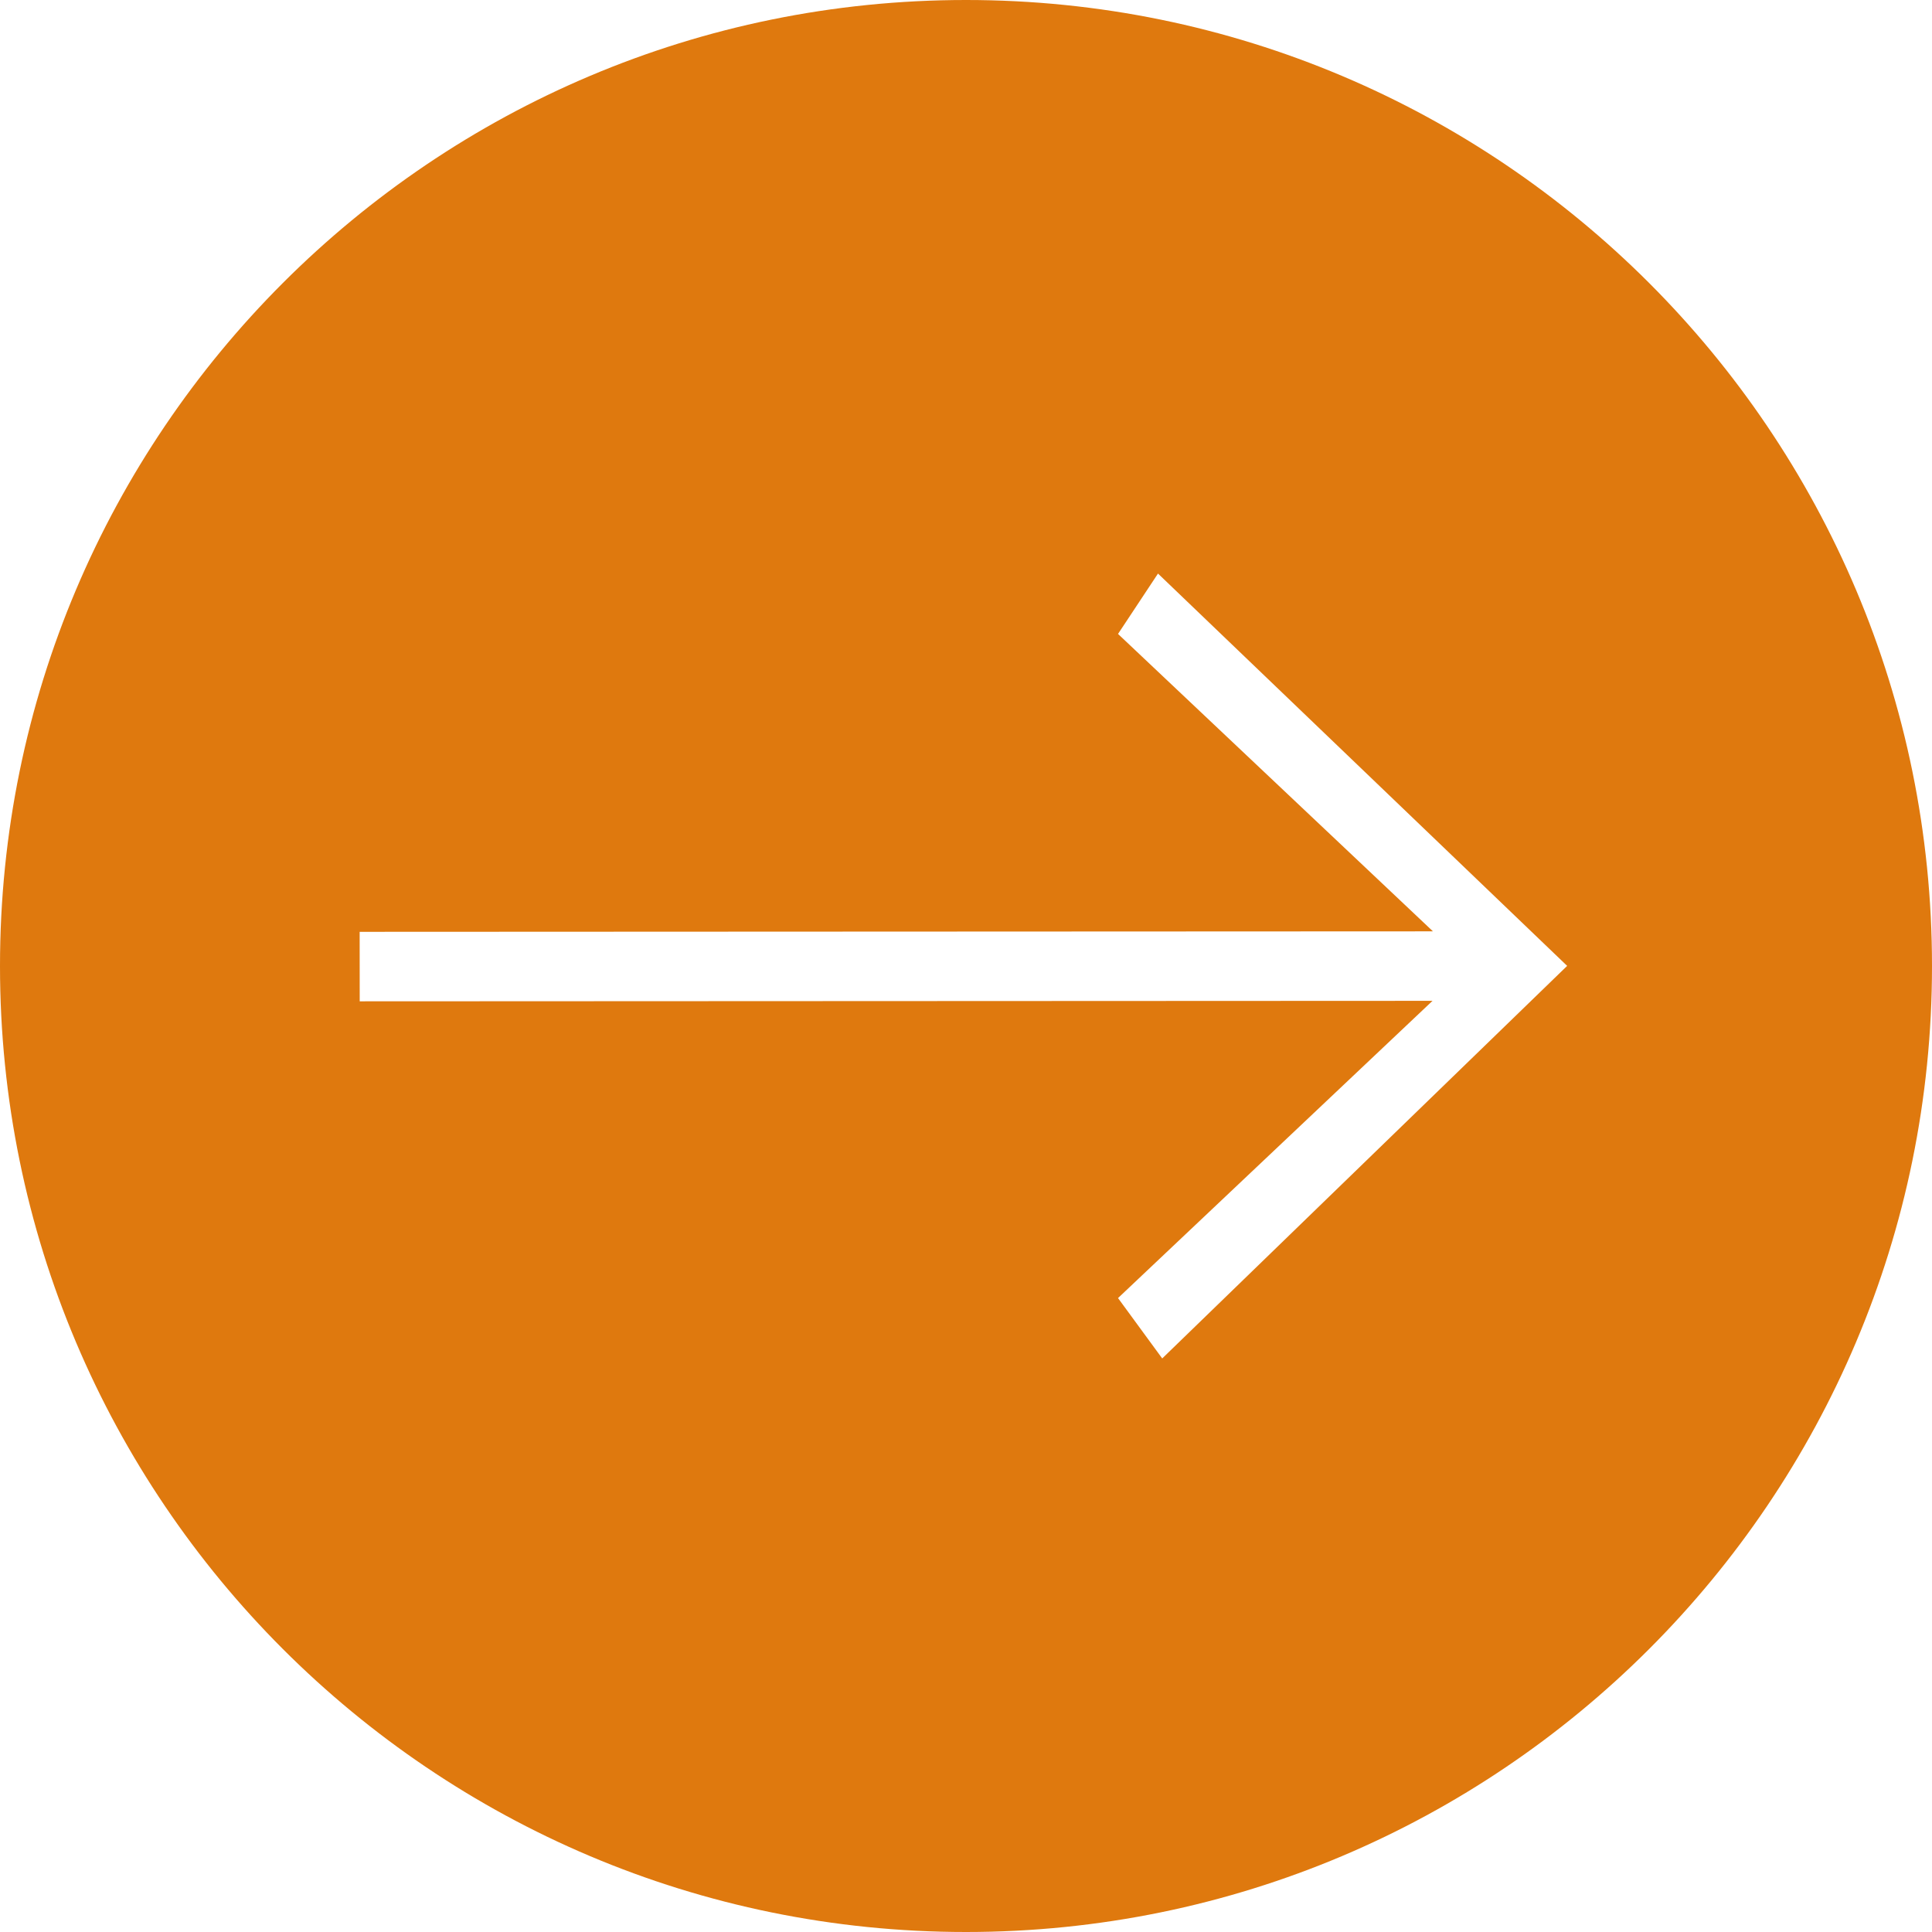 <?xml version="1.0" encoding="UTF-8"?><svg version="1.1" width="32px" height="32px" viewBox="0 0 32.0 32.0" xmlns="http://www.w3.org/2000/svg" xmlns:xlink="http://www.w3.org/1999/xlink"><defs><clipPath id="i0"><path d="M16,0 C24.837,0 32,7.163 32,16 C32,24.837 24.837,32 16,32 C7.163,32 0,24.837 0,16 C0,7.163 7.163,0 16,0 Z M19.18,9.5 L18.518,10.5 L23.734,15.426 L5.957,15.434 L5.958,16.585 L23.727,16.577 L18.518,21.5 L19.25,22.5 L25.957,15.998 L19.18,9.5 Z"></path></clipPath></defs><g clip-path="url(#i0)"><polygon points="0,0 32,0 32,32 0,32 0,0" stroke="none" fill="#DF790E"></polygon></g></svg>